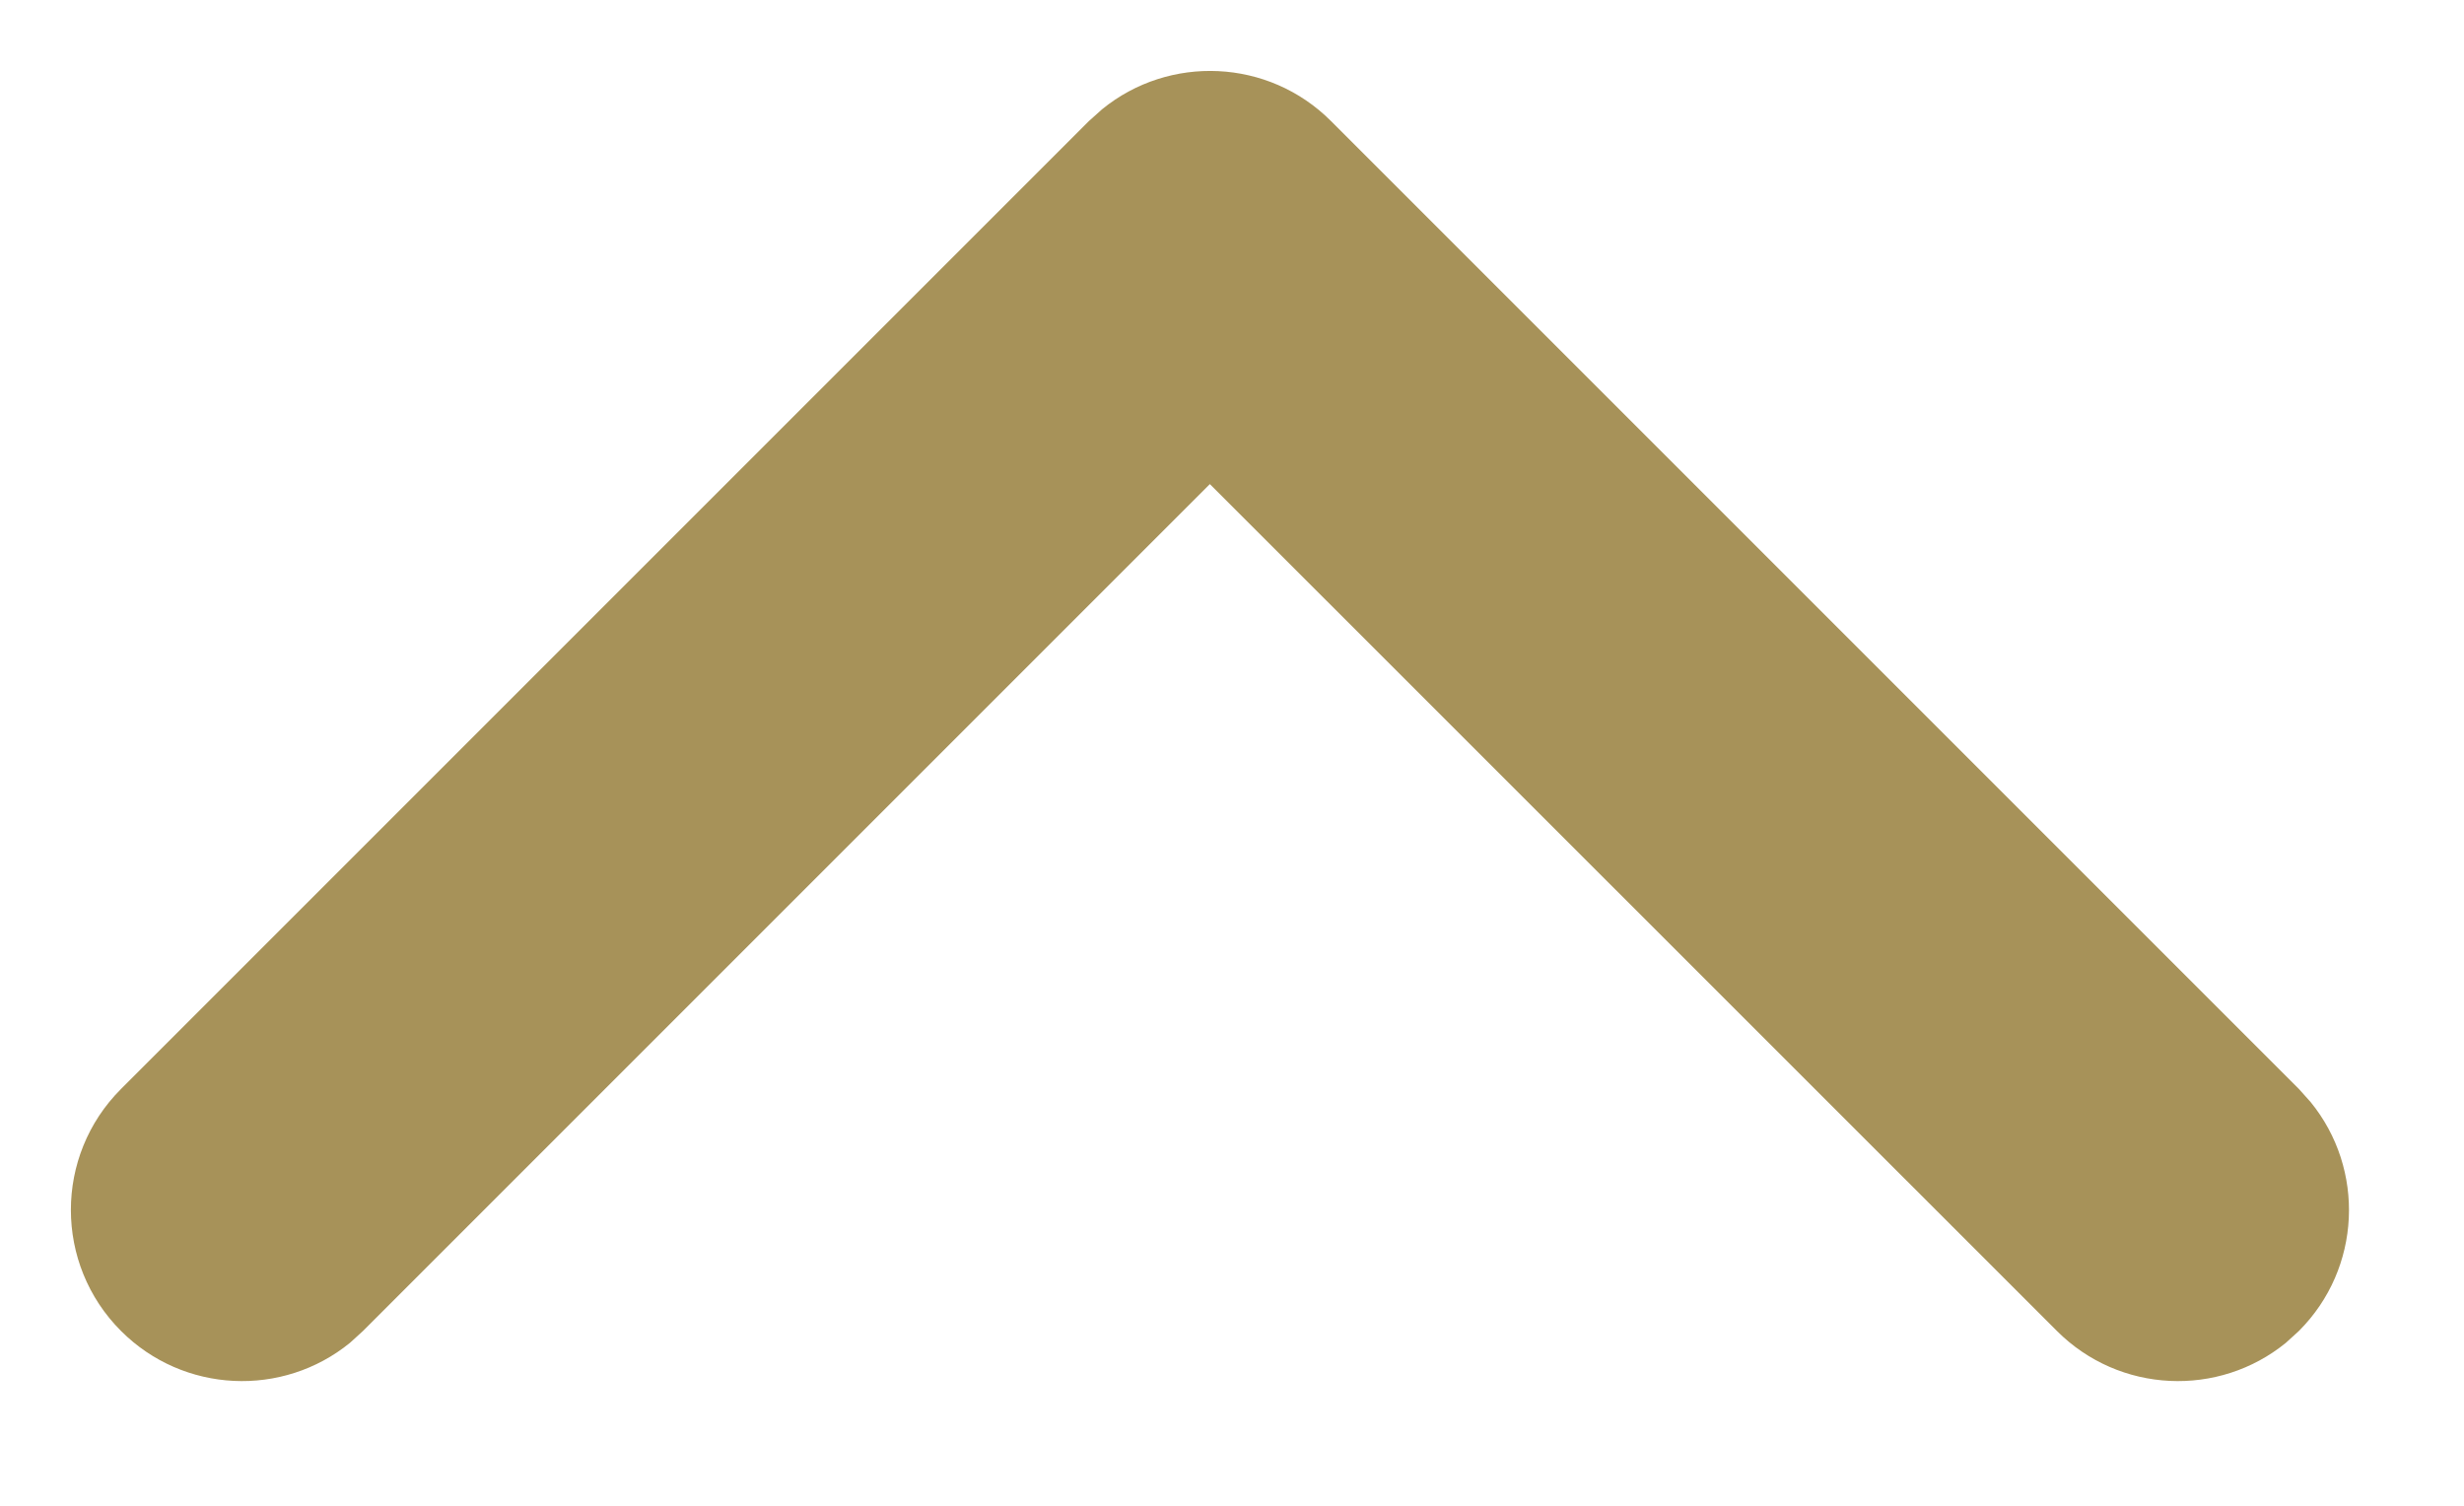 <?xml version="1.0" encoding="UTF-8"?>
<svg width="18px" height="11px" viewBox="0 0 18 11" version="1.1" xmlns="http://www.w3.org/2000/svg" xmlns:xlink="http://www.w3.org/1999/xlink">
    <!-- Generator: Sketch 63.1 (92452) - https://sketch.com -->
    <title>adventure_close_icon</title>
    <desc>Created with Sketch.</desc>
    <g id="2.-Play-Hi---Adventure" stroke="none" stroke-width="1" fill="none" fill-rule="evenodd">
        <path d="M13.839,2.589 C14.486,2.589 15.018,3.081 15.082,3.711 L15.089,3.839 L15.089,13.839 C15.089,14.486 14.597,15.018 13.967,15.082 L13.839,15.089 L3.839,15.089 C3.148,15.089 2.589,14.529 2.589,13.839 C2.589,13.192 3.081,12.659 3.711,12.595 L3.839,12.589 L12.588,12.589 L12.589,3.839 C12.589,3.192 13.081,2.659 13.711,2.595 L13.839,2.589 Z" id="adventure_close_icon" fill="#A79259" fill-rule="nonzero" transform="translate(8.839, 8.839) scale(1, -1) rotate(45) translate(-8.839, -8.839) "></path>
    </g>
</svg>